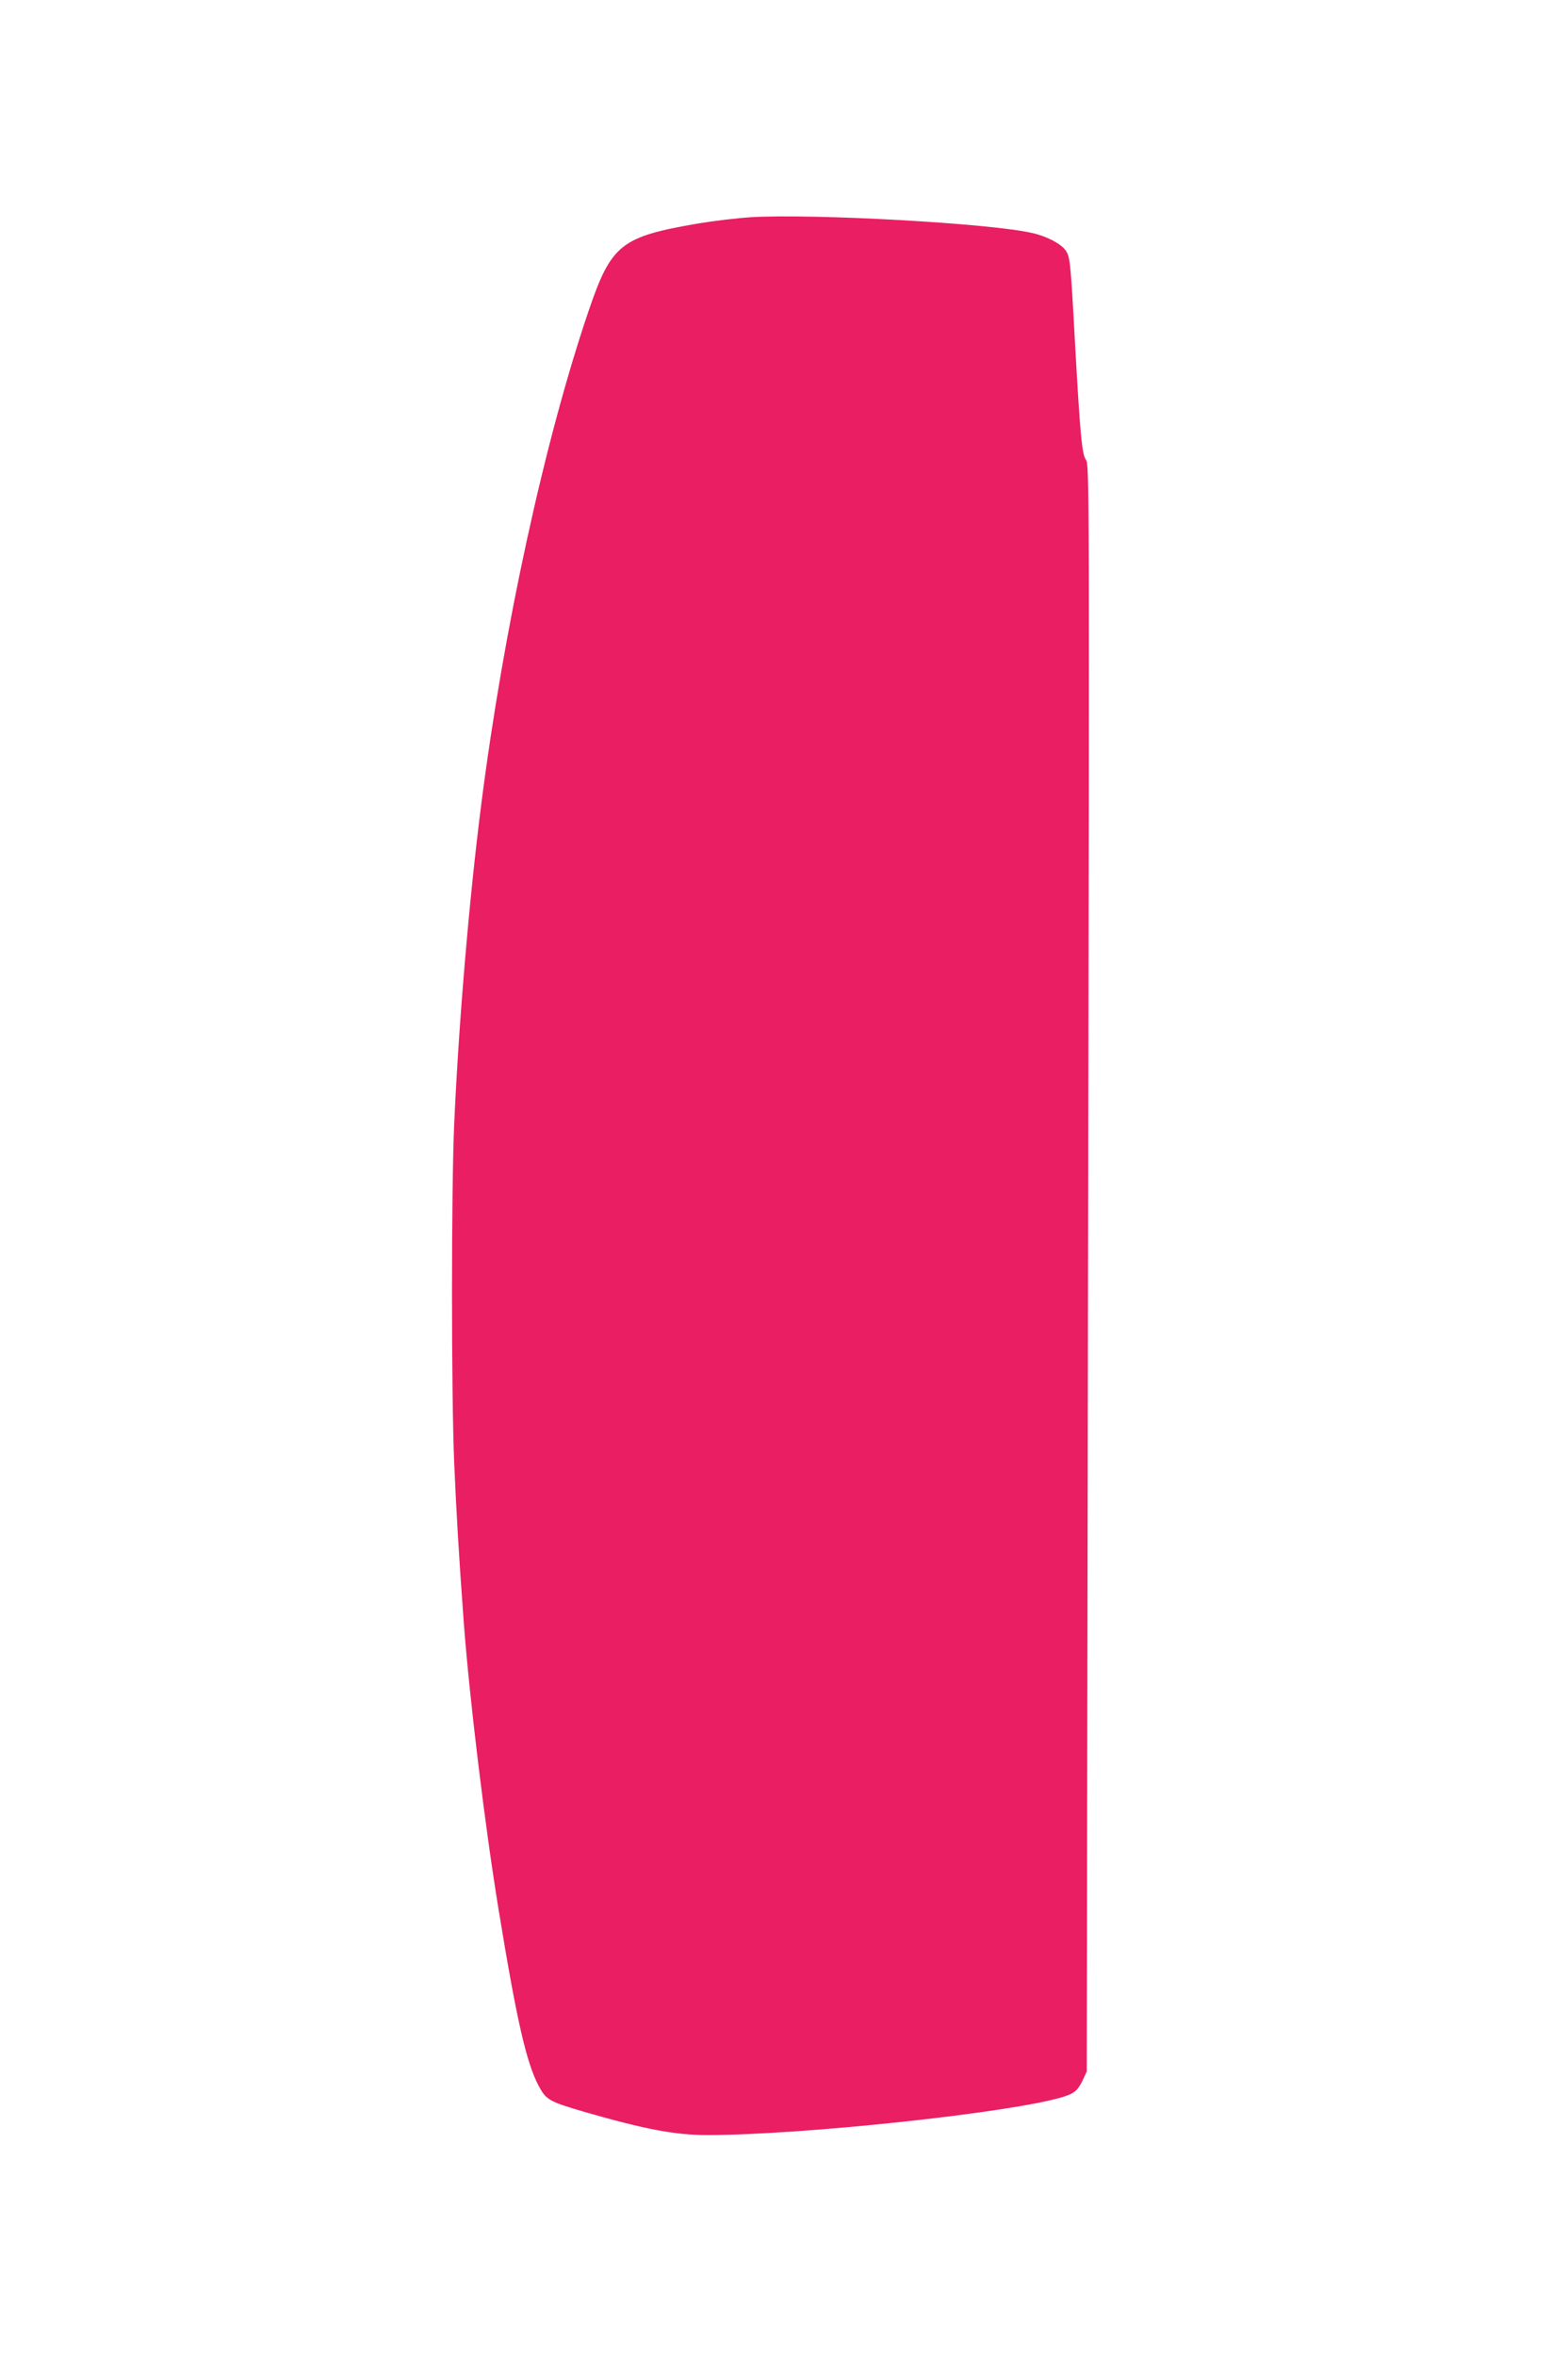 <?xml version="1.0" standalone="no"?>
<!DOCTYPE svg PUBLIC "-//W3C//DTD SVG 20010904//EN"
 "http://www.w3.org/TR/2001/REC-SVG-20010904/DTD/svg10.dtd">
<svg version="1.0" xmlns="http://www.w3.org/2000/svg"
 width="852pt" height="1280pt" viewBox="0 0 852 1280"
 preserveAspectRatio="xMidYMid meet">
<g transform="translate(0,1280) scale(0.1,-0.1)"
fill="#e91e63" stroke="none">
<path d="M4080 11620 c-74 -5 -202 -20 -285 -34 -421 -72 -473 -113 -596 -473
-239 -703 -462 -1725 -584 -2683 -66 -518 -122 -1182 -147 -1735 -16 -361 -16
-1464 0 -1845 12 -270 24 -485 52 -865 31 -414 115 -1108 190 -1565 97 -594
150 -825 216 -951 42 -79 57 -87 256 -145 327 -94 488 -124 662 -124 515 0
1656 122 1931 207 63 19 82 36 109 93 l21 45 7 4365 c8 4257 7 4366 -11 4391
-22 30 -32 133 -61 659 -23 422 -26 446 -50 480 -25 36 -104 77 -181 94 -228
53 -1185 106 -1529 86z"/>
</g>
</svg>
